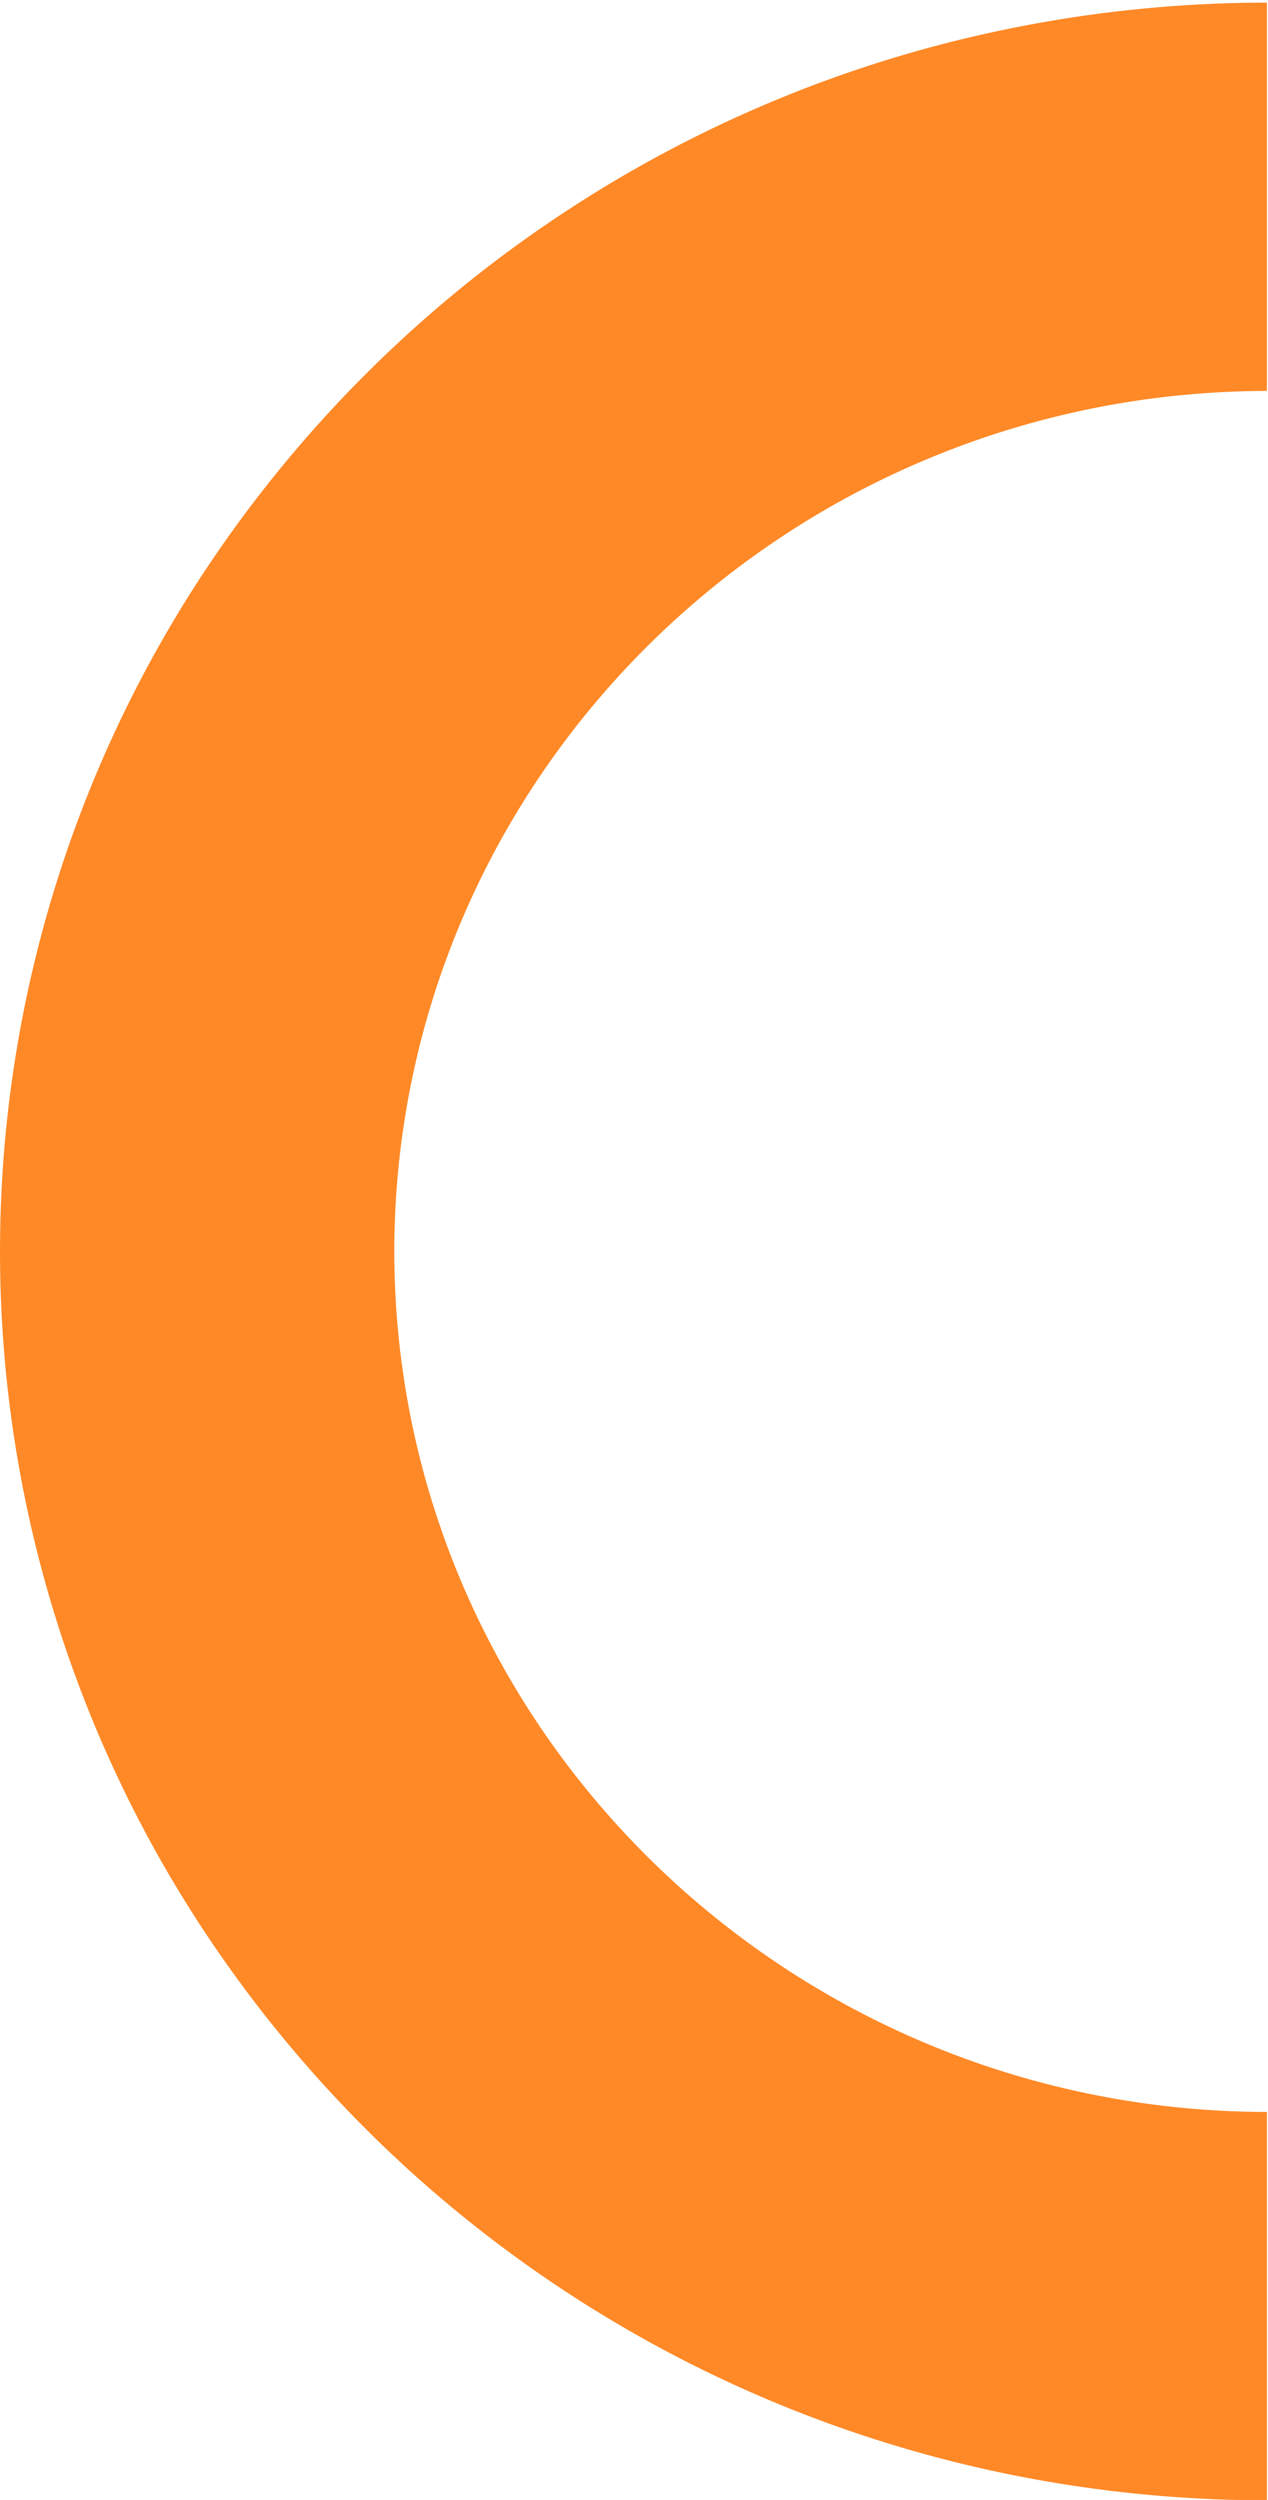 <svg xmlns="http://www.w3.org/2000/svg" xmlns:xlink="http://www.w3.org/1999/xlink" width="171" height="337" viewBox="0 0 171 337">
  <defs>
    <clipPath id="clip-path">
      <rect id="Rectangle_47" data-name="Rectangle 47" width="171" height="337" transform="translate(4820 22393)" fill="none"/>
    </clipPath>
  </defs>
  <g id="curve_bottom" transform="translate(-4820 -22393)" clip-path="url(#clip-path)">
    <g id="consultation-pop-bg-right" transform="translate(4820.032 21785.949)">
      <path id="Path_2252" data-name="Path 2252" d="M170.82,607.4h0v52.35c-65,.13-117.59,52-117.68,116,.09,64,52.71,115.88,117.68,116V944.1a174.385,174.385,0,0,1-34.328-3.416,171,171,0,0,1-107.3-70.8,166.2,166.2,0,0,1,0-188.25,170.913,170.913,0,0,1,107.28-70.8,174.458,174.458,0,0,1,34.35-3.43Z" fill="#ff8927"/>
      <g id="Group_15803" data-name="Group 15803">
        <g id="Group_12030" data-name="Group 12030">
          <path id="Path_2243" data-name="Path 2243" d="M162.25,123.61c0-2,1.92-3.57,4.29-3.57s4.28,1.6,4.28,3.57-1.92,3.56-4.28,3.56S162.25,125.58,162.25,123.61Z" fill="#34394d"/>
          <path id="Path_2244" data-name="Path 2244" d="M125.32,123.61c0-2,1.92-3.57,4.28-3.57s4.29,1.6,4.29,3.57-1.92,3.56-4.29,3.56S125.32,125.58,125.32,123.61Z" fill="#34394d"/>
          <path id="Path_2246" data-name="Path 2246" d="M162.25,92.9c0-2,1.92-3.56,4.29-3.56s4.28,1.6,4.28,3.56-1.92,3.57-4.28,3.57S162.25,94.87,162.25,92.9Z" fill="#34394d"/>
          <path id="Path_2247" data-name="Path 2247" d="M125.32,92.9c0-2,1.92-3.56,4.28-3.56s4.29,1.6,4.29,3.56-1.92,3.57-4.29,3.57S125.32,94.87,125.32,92.9Z" fill="#34394d"/>
          <path id="Path_2249" data-name="Path 2249" d="M162.25,62.2c0-2,1.92-3.57,4.29-3.57s4.28,1.6,4.28,3.57-1.92,3.56-4.28,3.56S162.25,64.17,162.25,62.2Z" fill="#34394d"/>
          <path id="Path_2250" data-name="Path 2250" d="M125.32,62.2c0-2,1.92-3.57,4.28-3.57s4.29,1.6,4.29,3.57-1.92,3.56-4.29,3.56S125.32,64.17,125.32,62.2Z" fill="#34394d"/>
          <path id="Path_2243-2" data-name="Path 2243-2" d="M162.25,34.27c0-2,1.92-3.57,4.29-3.57s4.28,1.6,4.28,3.57-1.92,3.56-4.28,3.56S162.25,36.24,162.25,34.27Z" fill="#34394d"/>
          <path id="Path_2244-2" data-name="Path 2244-2" d="M125.32,34.27c0-2,1.92-3.57,4.28-3.57s4.29,1.6,4.29,3.57-1.92,3.56-4.29,3.56S125.32,36.24,125.32,34.27Z" fill="#34394d"/>
          <path id="Path_2246-2" data-name="Path 2246-2" d="M162.25,3.56c0-2,1.92-3.56,4.29-3.56s4.28,1.59,4.28,3.56-1.92,3.57-4.28,3.57S162.25,5.53,162.25,3.56Z" fill="#34394d"/>
          <path id="Path_2247-2" data-name="Path 2247-2" d="M125.32,3.56c0-2,1.92-3.56,4.28-3.56s4.29,1.59,4.29,3.56S132,7.13,129.6,7.13,125.32,5.53,125.32,3.56Z" fill="#34394d"/>
          <path id="Path_2242" data-name="Path 2242" d="M90.17,123.61c0-2,1.92-3.57,4.29-3.57s4.28,1.6,4.28,3.57-1.91,3.56-4.28,3.56S90.17,125.58,90.17,123.61Z" fill="#34394d"/>
          <path id="Path_2243-3" data-name="Path 2243-3" d="M53.24,123.61c0-2,1.92-3.57,4.29-3.57s4.28,1.6,4.28,3.57-1.91,3.56-4.28,3.56S53.24,125.58,53.24,123.61Z" fill="#34394d"/>
          <path id="Path_2245" data-name="Path 2245" d="M90.17,92.9c0-2,1.92-3.56,4.29-3.56s4.28,1.6,4.28,3.56-1.91,3.57-4.28,3.57S90.17,94.87,90.17,92.9Z" fill="#34394d"/>
          <path id="Path_2246-3" data-name="Path 2246-3" d="M53.24,92.9c0-2,1.92-3.56,4.29-3.56s4.28,1.6,4.28,3.56-1.91,3.57-4.28,3.57S53.24,94.87,53.24,92.9Z" fill="#34394d"/>
          <path id="Path_2248" data-name="Path 2248" d="M90.17,62.2c0-2,1.92-3.57,4.29-3.57s4.28,1.6,4.28,3.57-1.91,3.56-4.28,3.56S90.17,64.17,90.17,62.2Z" fill="#34394d"/>
          <path id="Path_2249-2" data-name="Path 2249-2" d="M53.24,62.2c0-2,1.92-3.57,4.29-3.57s4.28,1.6,4.28,3.57-1.91,3.56-4.28,3.56S53.24,64.17,53.24,62.2Z" fill="#34394d"/>
          <path id="Path_2242-2" data-name="Path 2242-2" d="M90.17,34.27c0-2,1.92-3.57,4.29-3.57s4.28,1.6,4.28,3.57-1.91,3.56-4.28,3.56S90.17,36.24,90.17,34.27Z" fill="#34394d"/>
          <path id="Path_2243-4" data-name="Path 2243-4" d="M53.24,34.27c0-2,1.92-3.57,4.29-3.57s4.28,1.6,4.28,3.57-1.91,3.56-4.28,3.56S53.24,36.24,53.24,34.27Z" fill="#34394d"/>
          <path id="Path_2245-2" data-name="Path 2245-2" d="M90.17,3.56c0-2,1.92-3.56,4.29-3.56s4.28,1.59,4.28,3.56-1.91,3.57-4.28,3.57S90.17,5.53,90.17,3.56Z" fill="#34394d"/>
          <path id="Path_2246-4" data-name="Path 2246-4" d="M53.24,3.56c0-2,1.92-3.56,4.29-3.56s4.28,1.59,4.28,3.56S59.9,7.13,57.53,7.13,53.24,5.53,53.24,3.56Z" fill="#34394d"/>
        </g>
      </g>
    </g>
  </g>
</svg>
